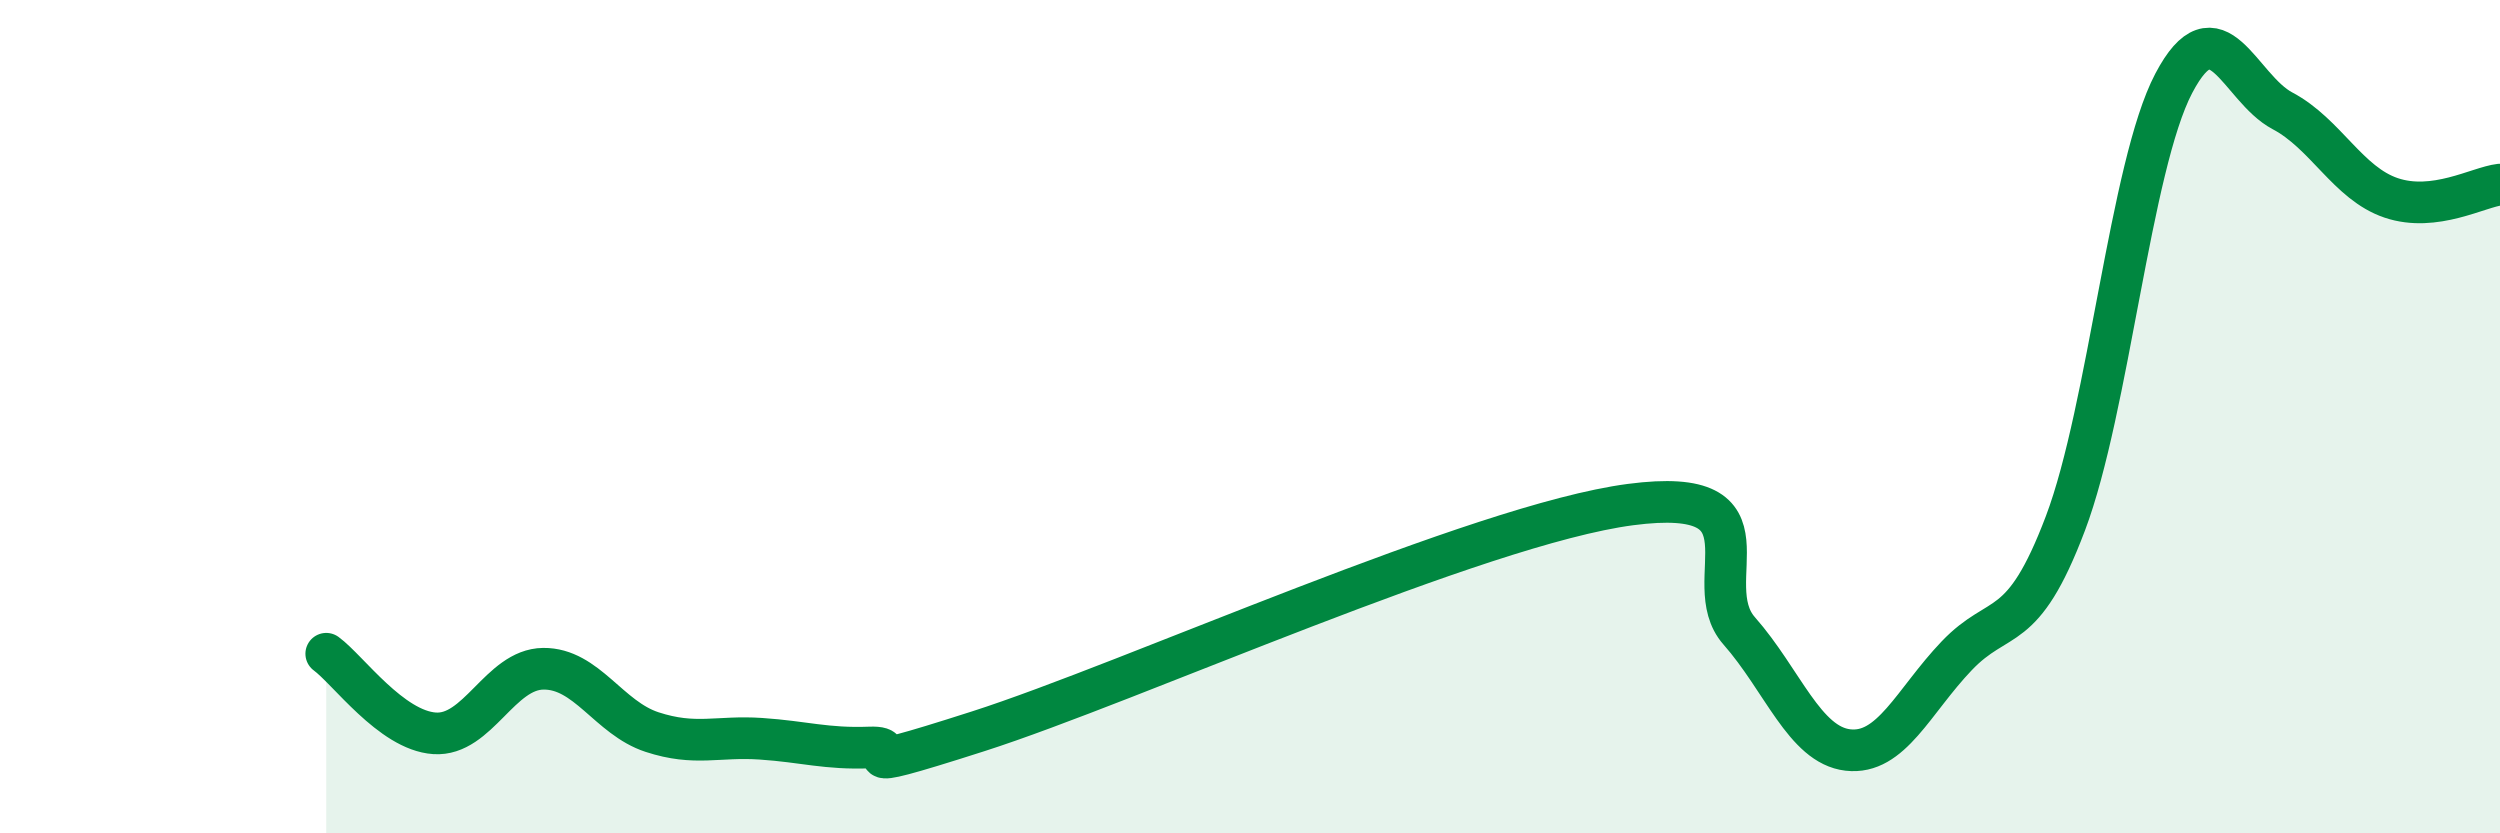 
    <svg width="60" height="20" viewBox="0 0 60 20" xmlns="http://www.w3.org/2000/svg">
      <path
        d="M 7.83,15.69 C 8.35,16.07 9.39,17.53 10.43,17.6 C 11.47,17.67 12,16.06 13.04,16.05 C 14.08,16.04 14.61,17.23 15.65,17.57 C 16.69,17.91 17.22,17.66 18.26,17.73 C 19.3,17.8 19.83,17.98 20.87,17.94 C 21.91,17.9 19.83,18.72 23.48,17.55 C 27.13,16.38 35.48,12.59 39.13,12.11 C 42.78,11.63 40.7,13.96 41.74,15.14 C 42.78,16.32 43.31,17.88 44.35,18 C 45.39,18.12 45.92,16.83 46.96,15.74 C 48,14.65 48.53,15.31 49.57,12.56 C 50.61,9.81 51.13,3.98 52.17,2 C 53.21,0.02 53.74,2.11 54.78,2.66 C 55.82,3.21 56.35,4.4 57.39,4.75 C 58.43,5.1 59.48,4.49 60,4.43L60 20L7.83 20Z"
        fill="#008740"
        opacity="0.1"
        stroke-linecap="round"
        stroke-linejoin="round"
      />
      <path
        d="M 7.83,15.69 C 8.35,16.07 9.39,17.53 10.43,17.6 C 11.47,17.67 12,16.06 13.04,16.05 C 14.08,16.04 14.61,17.23 15.65,17.57 C 16.69,17.91 17.22,17.66 18.26,17.73 C 19.3,17.8 19.83,17.98 20.87,17.94 C 21.91,17.9 19.83,18.72 23.48,17.55 C 27.13,16.38 35.48,12.59 39.13,12.11 C 42.78,11.63 40.7,13.96 41.74,15.14 C 42.78,16.32 43.31,17.88 44.35,18 C 45.39,18.12 45.92,16.83 46.96,15.74 C 48,14.65 48.53,15.31 49.57,12.56 C 50.61,9.81 51.13,3.98 52.17,2 C 53.21,0.02 53.74,2.11 54.78,2.66 C 55.82,3.21 56.35,4.4 57.39,4.75 C 58.43,5.1 59.48,4.49 60,4.43"
        stroke="#008740"
        stroke-width="1"
        fill="none"
        stroke-linecap="round"
        stroke-linejoin="round"
      />
    </svg>
  